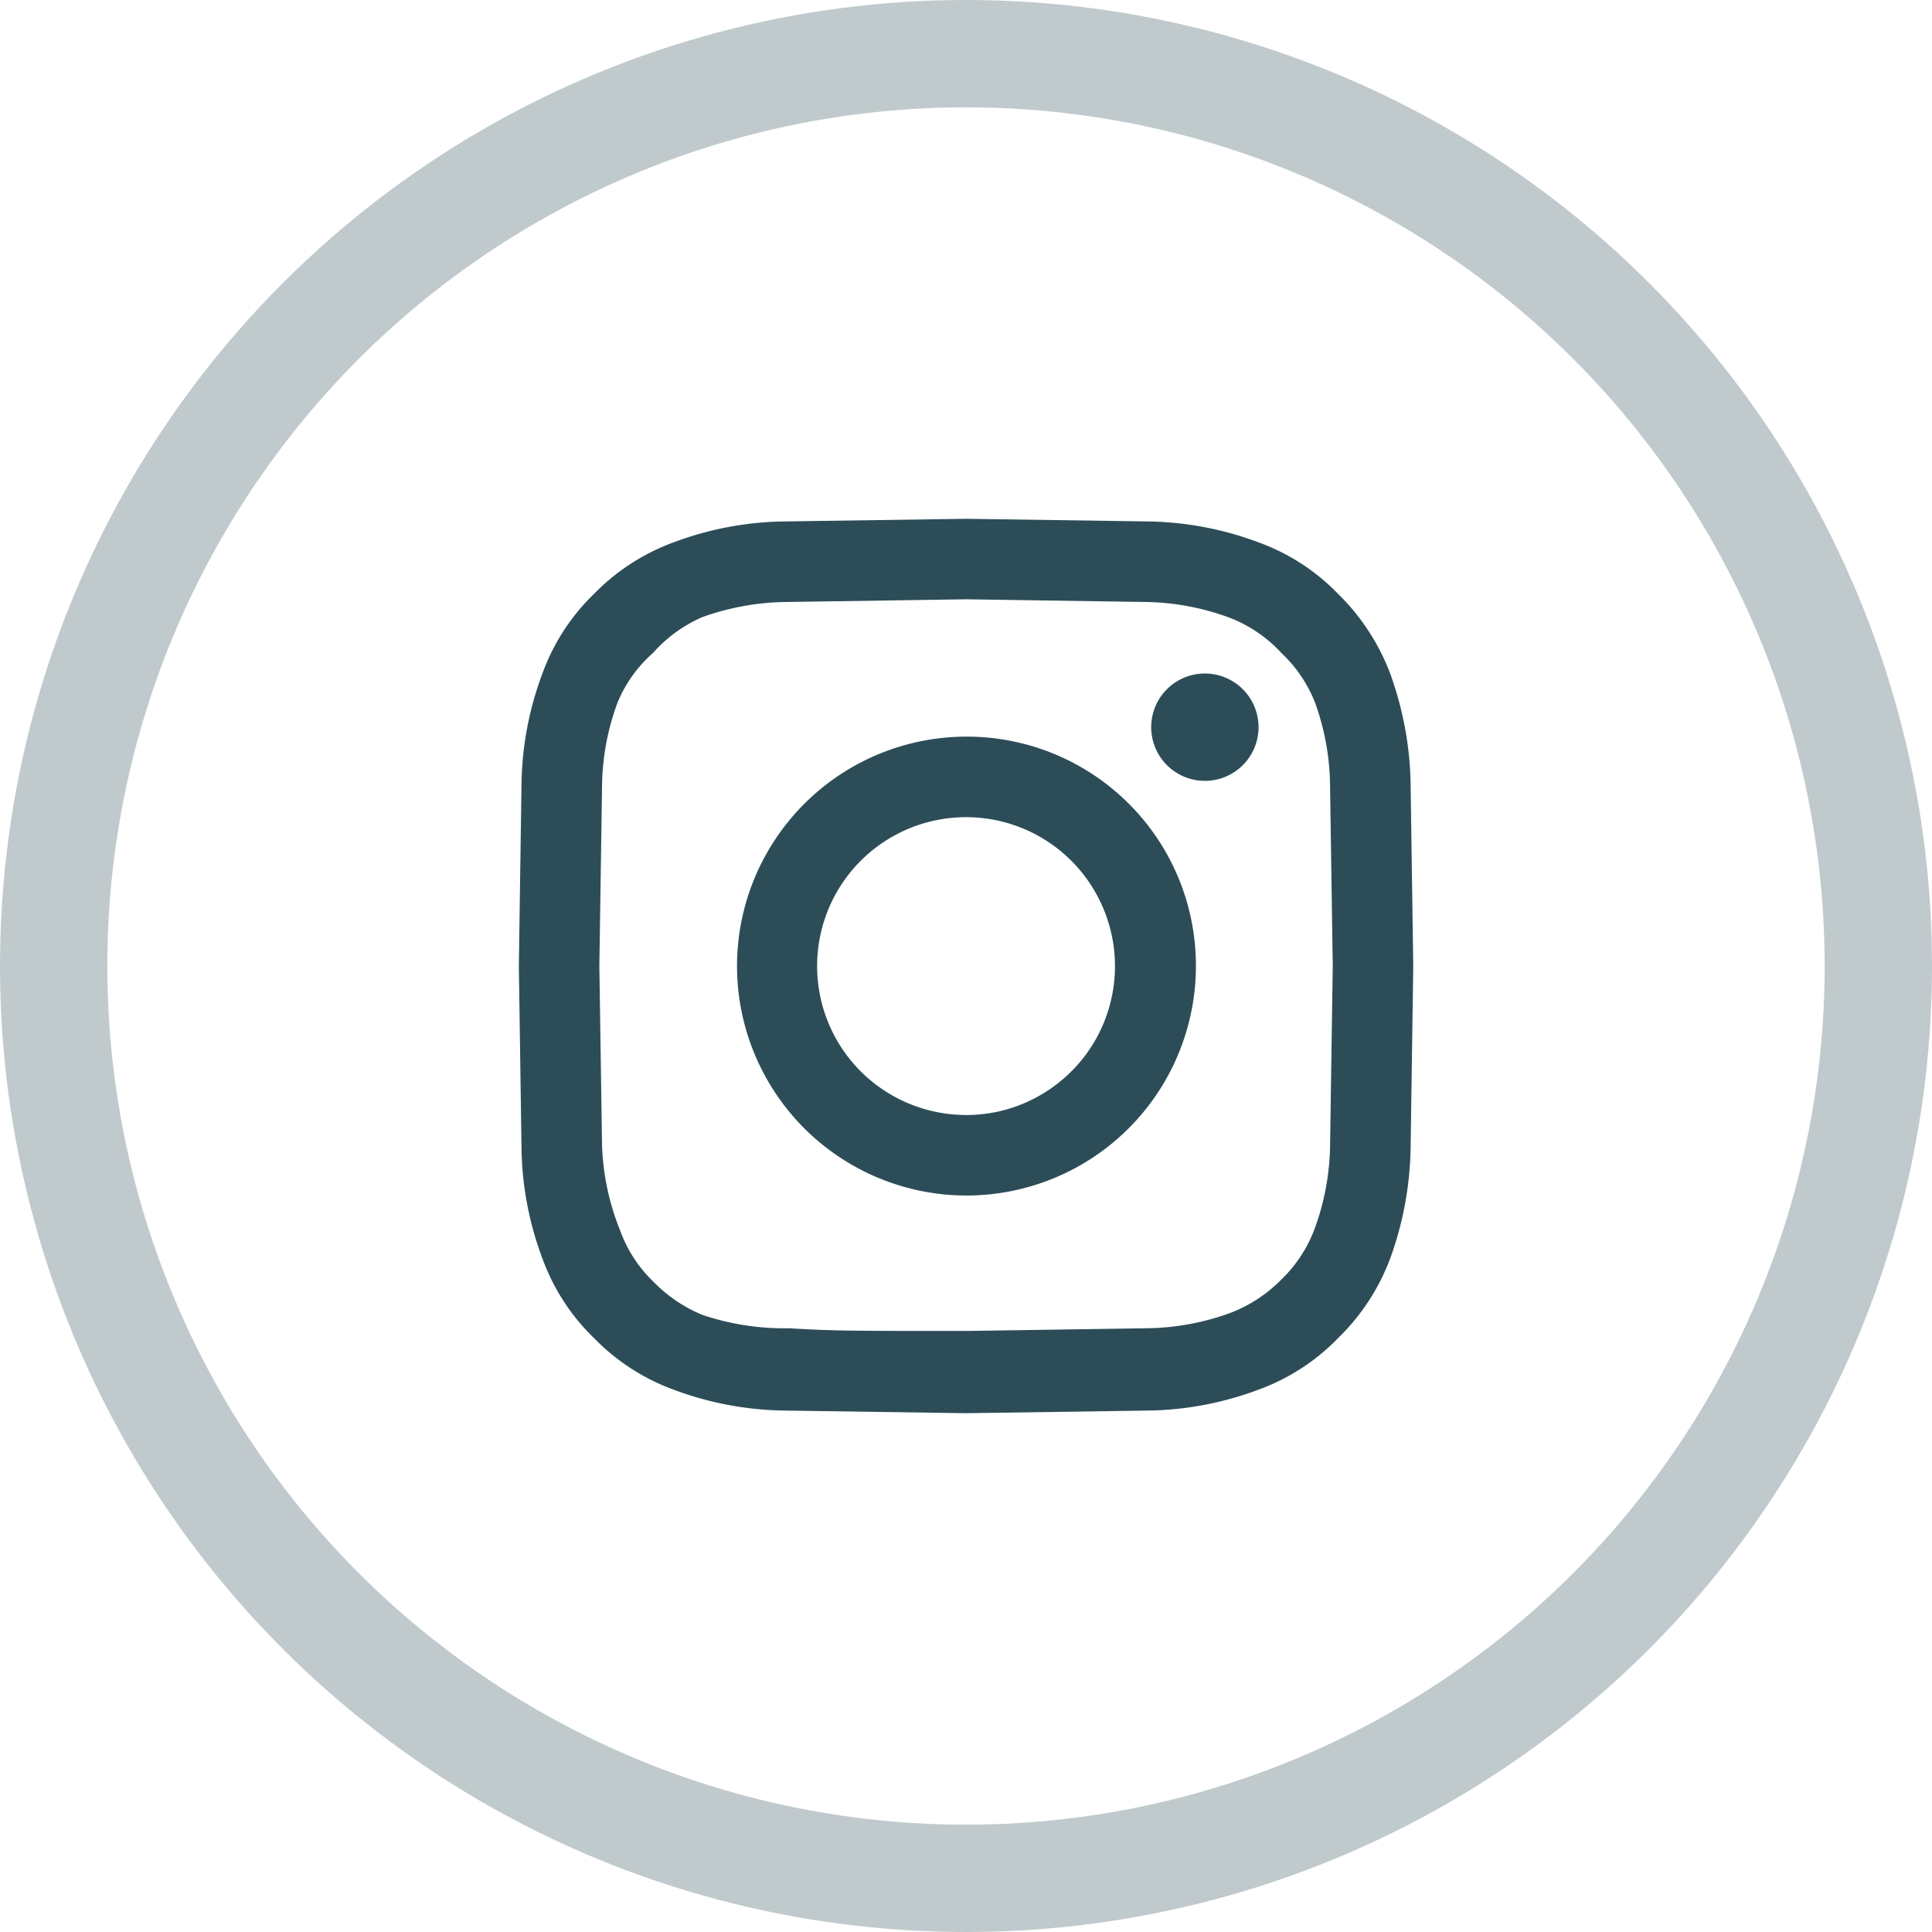 <svg xmlns="http://www.w3.org/2000/svg" width="36" height="36" fill="none" xmlns:v="https://vecta.io/nano"><circle opacity=".3" cx="18" cy="18" r="17" stroke="#2c4d58" stroke-width="2"/><path d="M22.451 12.55a1 1 0 0 0-.924.617 1 1 0 0 0 .217 1.09 1 1 0 0 0 1.09.217 1 1 0 0 0 .617-.924 1 1 0 0 0-1-1zm3.833 2.017c-.016-.691-.146-1.375-.383-2.025-.212-.556-.542-1.059-.967-1.475-.413-.427-.917-.755-1.475-.958-.648-.245-1.333-.377-2.025-.392l-3.433-.05-3.433.05c-.692.014-1.377.147-2.025.392a3.98 3.98 0 0 0-1.475.958c-.427.413-.755.917-.958 1.475-.245.648-.377 1.333-.392 2.025L9.668 18l.05 3.433c.014.692.147 1.377.392 2.025.204.558.531 1.062.958 1.475.414.425.918.753 1.475.958.648.245 1.333.377 2.025.392l3.433.05 3.433-.05c.692-.014 1.377-.147 2.025-.392.558-.204 1.062-.531 1.475-.958a4.04 4.04 0 0 0 .967-1.475c.238-.649.367-1.334.383-2.025l.05-3.433-.05-3.433zm-1.5 6.767c-.006.529-.102 1.053-.283 1.55a2.55 2.55 0 0 1-.625.958 2.66 2.66 0 0 1-.958.625c-.497.181-1.021.277-1.55.283l-3.333.05c-2.192 0-2.5 0-3.333-.05-.549.01-1.096-.074-1.617-.25-.345-.143-.657-.356-.917-.625a2.5 2.5 0 0 1-.617-.958c-.203-.504-.316-1.04-.333-1.583L11.168 18l.05-3.333c.004-.541.102-1.077.292-1.583a2.5 2.5 0 0 1 .658-.917c.253-.286.566-.514.917-.667.508-.183 1.043-.279 1.583-.283l3.333-.05 3.333.05c.529.006 1.053.102 1.55.283a2.55 2.55 0 0 1 .992.667 2.55 2.55 0 0 1 .625.917c.185.507.281 1.043.283 1.583l.05 3.333-.05 3.333zm-6.783-7.608c-.845.002-1.671.254-2.373.725s-1.248 1.139-1.571 1.92-.406 1.641-.24 2.469.574 1.59 1.172 2.187 1.36 1.003 2.189 1.168 1.688.079 2.469-.245 1.448-.872 1.917-1.575.72-1.529.72-2.374a4.27 4.27 0 0 0-.324-1.639c-.215-.52-.531-.992-.929-1.389s-.871-.712-1.391-.926a4.27 4.27 0 0 0-1.64-.321zm0 7.05c-.549 0-1.085-.163-1.542-.468s-.812-.738-1.022-1.245-.265-1.065-.158-1.603.371-1.033.76-1.421.883-.652 1.421-.759 1.096-.052 1.603.158.941.566 1.245 1.022.468.993.468 1.542c0 .364-.072.725-.211 1.062s-.344.643-.602.9-.564.462-.9.602-.697.211-1.062.211z" fill="#2c4d58"/></svg>